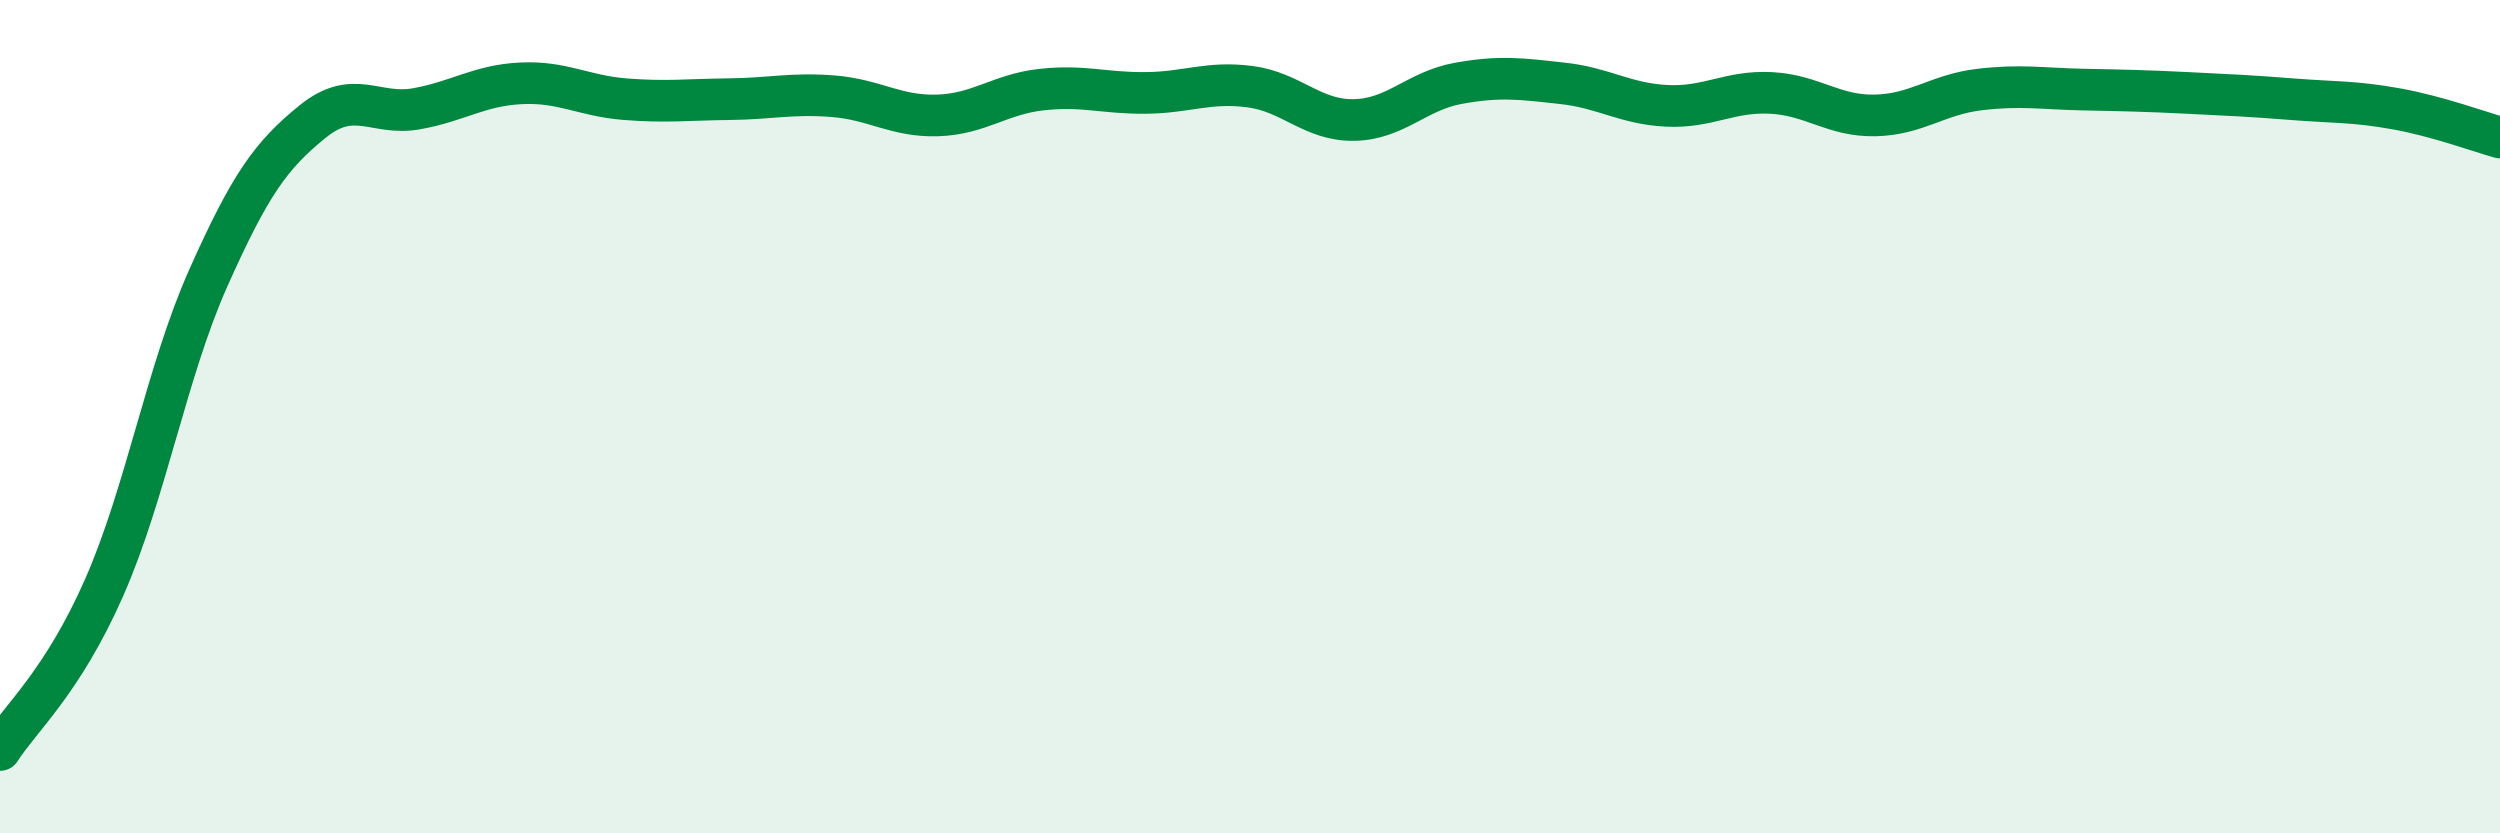 
    <svg width="60" height="20" viewBox="0 0 60 20" xmlns="http://www.w3.org/2000/svg">
      <path
        d="M 0,18 C 0.5,17.22 1.5,16.37 2.5,14.1 C 3.5,11.83 4,8.91 5,6.67 C 6,4.43 6.5,3.73 7.5,2.92 C 8.5,2.11 9,2.79 10,2.61 C 11,2.43 11.5,2.05 12.5,2 C 13.5,1.95 14,2.3 15,2.38 C 16,2.46 16.5,2.39 17.5,2.38 C 18.5,2.37 19,2.23 20,2.31 C 21,2.39 21.5,2.8 22.5,2.77 C 23.5,2.74 24,2.26 25,2.15 C 26,2.04 26.5,2.24 27.5,2.23 C 28.5,2.22 29,1.95 30,2.08 C 31,2.21 31.5,2.9 32.5,2.88 C 33.5,2.86 34,2.18 35,2 C 36,1.82 36.5,1.89 37.5,2 C 38.5,2.11 39,2.49 40,2.54 C 41,2.59 41.5,2.18 42.5,2.23 C 43.5,2.28 44,2.79 45,2.77 C 46,2.75 46.5,2.27 47.5,2.15 C 48.5,2.03 49,2.13 50,2.15 C 51,2.17 51.5,2.18 52.5,2.23 C 53.5,2.28 54,2.3 55,2.38 C 56,2.46 56.5,2.43 57.5,2.61 C 58.5,2.79 59.5,3.16 60,3.3L60 20L0 20Z"
        fill="#008740"
        opacity="0.1"
        stroke-linecap="round"
        stroke-linejoin="round"
      />
      <path
        d="M 0,18 C 0.5,17.22 1.5,16.37 2.5,14.1 C 3.5,11.83 4,8.91 5,6.67 C 6,4.43 6.5,3.73 7.5,2.92 C 8.5,2.11 9,2.79 10,2.61 C 11,2.43 11.5,2.05 12.5,2 C 13.5,1.95 14,2.3 15,2.38 C 16,2.46 16.5,2.39 17.5,2.38 C 18.5,2.37 19,2.23 20,2.31 C 21,2.39 21.5,2.8 22.5,2.77 C 23.5,2.74 24,2.26 25,2.15 C 26,2.04 26.5,2.24 27.5,2.23 C 28.5,2.22 29,1.95 30,2.08 C 31,2.21 31.5,2.9 32.5,2.88 C 33.5,2.86 34,2.18 35,2 C 36,1.82 36.5,1.89 37.5,2 C 38.5,2.11 39,2.49 40,2.54 C 41,2.59 41.5,2.18 42.5,2.23 C 43.5,2.28 44,2.79 45,2.77 C 46,2.75 46.5,2.27 47.5,2.15 C 48.5,2.03 49,2.13 50,2.15 C 51,2.17 51.5,2.18 52.5,2.23 C 53.5,2.28 54,2.3 55,2.38 C 56,2.46 56.5,2.43 57.5,2.61 C 58.5,2.79 59.5,3.16 60,3.3"
        stroke="#008740"
        stroke-width="1"
        fill="none"
        stroke-linecap="round"
        stroke-linejoin="round"
      />
    </svg>
  